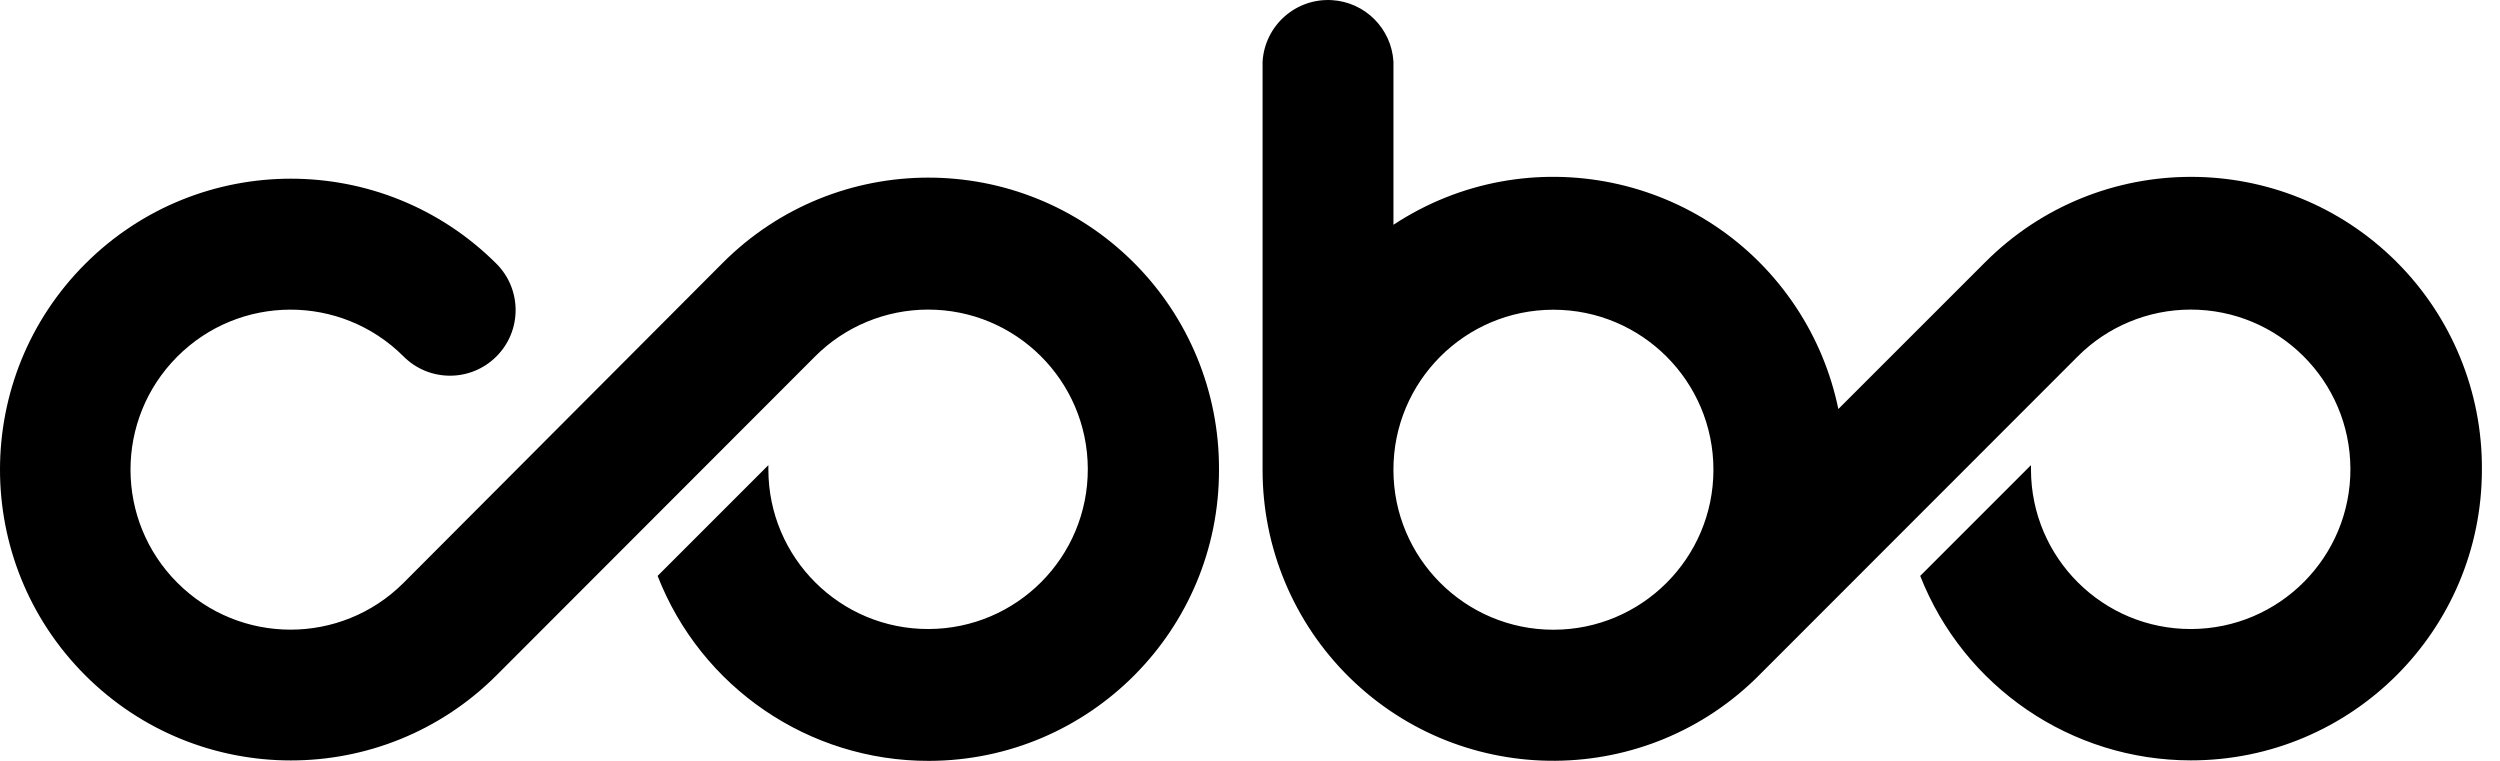 <svg width="92" height="28" viewBox="0 0 92 28" fill="none" xmlns="http://www.w3.org/2000/svg">
    <path
        d="M63.054 17.285C63.054 14.034 60.416 11.397 57.164 11.398C53.913 11.398 51.276 14.037 51.278 17.288C51.278 20.539 53.915 23.174 57.166 23.174C60.417 23.174 63.054 20.537 63.054 17.286V17.285ZM91.334 17.285C91.33 23.197 86.532 27.986 80.619 27.982C76.222 27.979 72.272 25.285 70.664 21.193L74.74 17.117V17.286C74.748 20.533 77.386 23.157 80.633 23.148C83.879 23.139 86.504 20.502 86.495 17.256C86.487 14.009 83.849 11.384 80.602 11.393C79.049 11.398 77.56 12.015 76.463 13.114L64.778 24.805C60.635 29.014 53.864 29.067 49.654 24.924C47.608 22.909 46.458 20.156 46.463 17.285V2.265C46.545 0.934 47.69 -0.076 49.019 0.005C50.235 0.079 51.203 1.049 51.279 2.265V8.272C56.218 5.021 62.857 6.39 66.109 11.328C66.854 12.46 67.377 13.724 67.651 15.052L73.059 9.645C77.238 5.464 84.017 5.463 88.198 9.642C90.223 11.668 91.354 14.421 91.334 17.285ZM44.859 17.285C44.87 23.191 40.092 27.989 34.184 28C29.77 28.009 25.803 25.304 24.2 21.193L28.276 17.117V17.286C28.283 20.533 30.922 23.157 34.168 23.148C37.415 23.141 40.04 20.502 40.031 17.256C40.023 14.009 37.385 11.384 34.138 11.393C32.585 11.398 31.096 12.015 29.998 13.114L18.272 24.851C14.091 29.03 7.313 29.029 3.134 24.848C-1.046 20.667 -1.044 13.889 3.137 9.709C7.316 5.531 14.093 5.531 18.272 9.709C19.213 10.654 19.208 12.185 18.262 13.123C17.317 14.064 15.786 14.059 14.847 13.113C12.544 10.817 8.816 10.823 6.52 13.127C4.225 15.43 4.231 19.158 6.534 21.453C8.833 23.744 12.55 23.744 14.847 21.453L26.593 9.677C30.765 5.496 37.537 5.489 41.719 9.66C43.744 11.68 44.874 14.427 44.859 17.288V17.283V17.285Z"
        fill="#000" />
</svg>